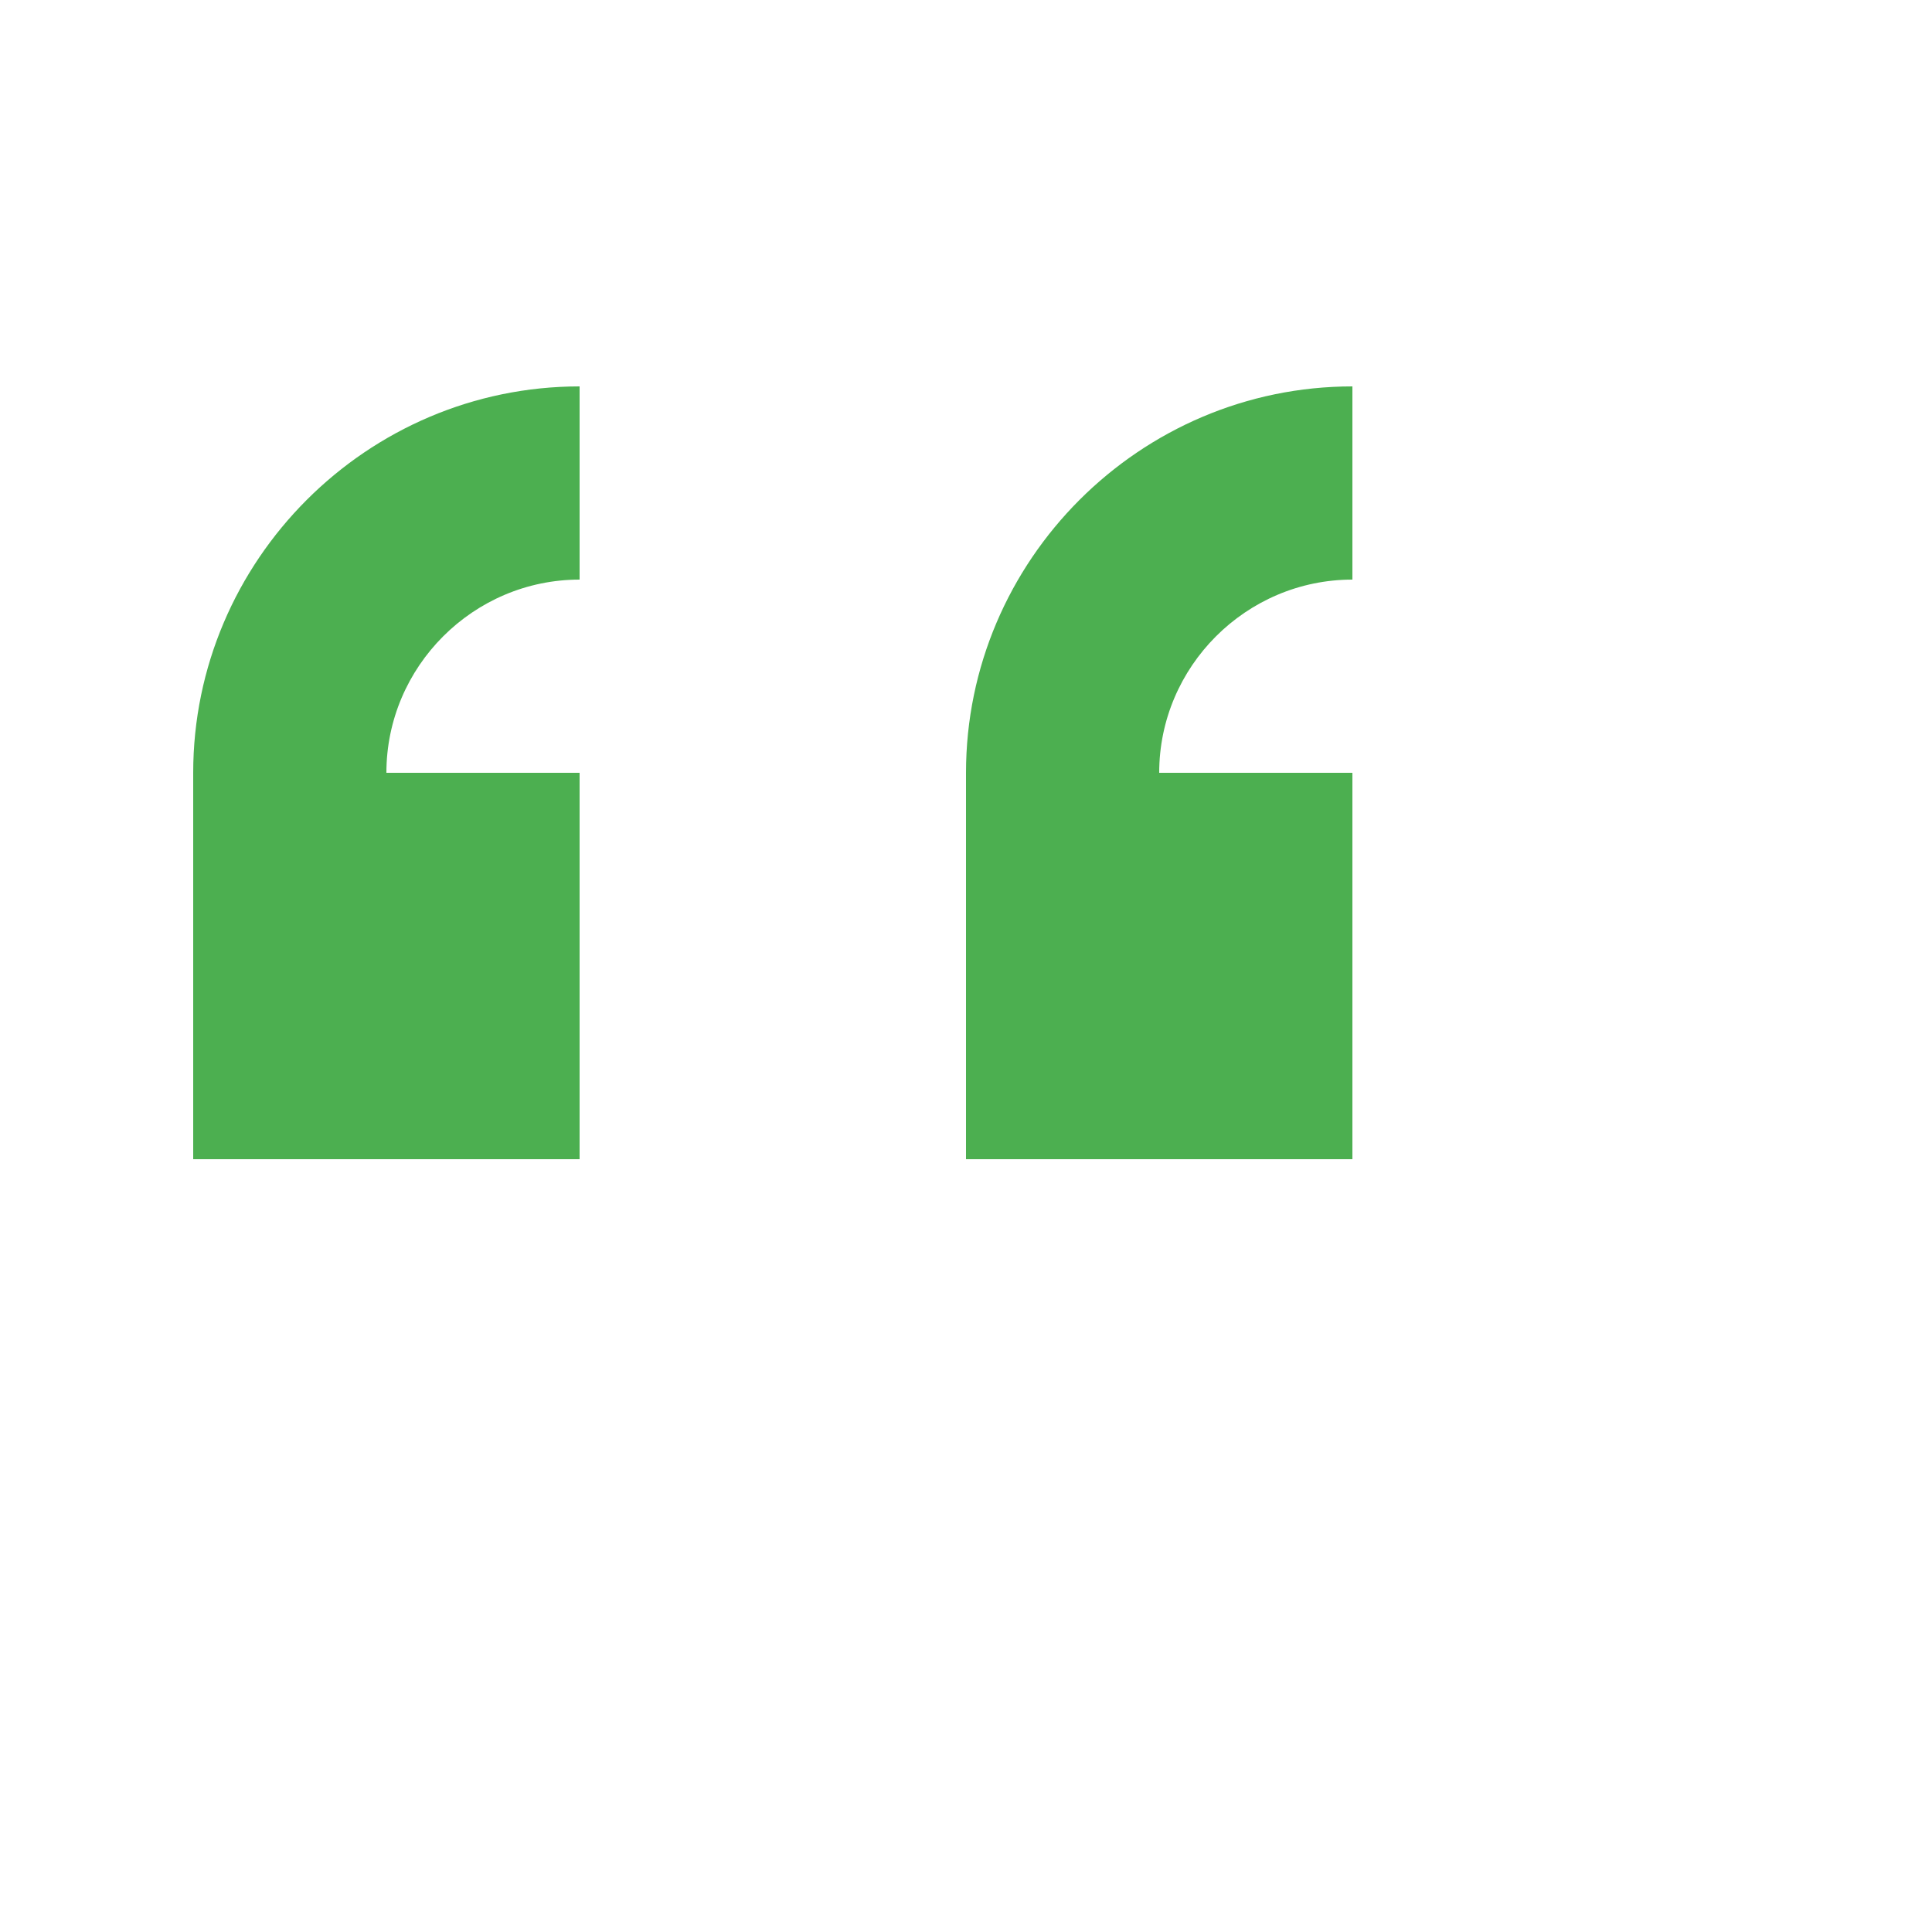 <svg xmlns="http://www.w3.org/2000/svg" width="40" height="40" viewBox="0 0 40 40">
  <!-- Testimonial Quote Icon -->
  <g transform="translate(4, 8)">
    <!-- First Quote -->
    <path d="M0,16 L8,16 L8,8 L4,8 C4,5.8 5.8,4 8,4 L8,0 C3.6,0 0,3.6 0,8 L0,16 Z" fill="#4CAF50"/>
    <!-- Second Quote -->
    <path d="M16,16 L24,16 L24,8 L20,8 C20,5.8 21.8,4 24,4 L24,0 C19.6,0 16,3.6 16,8 L16,16 Z" fill="#4CAF50"/>
  </g>
</svg>